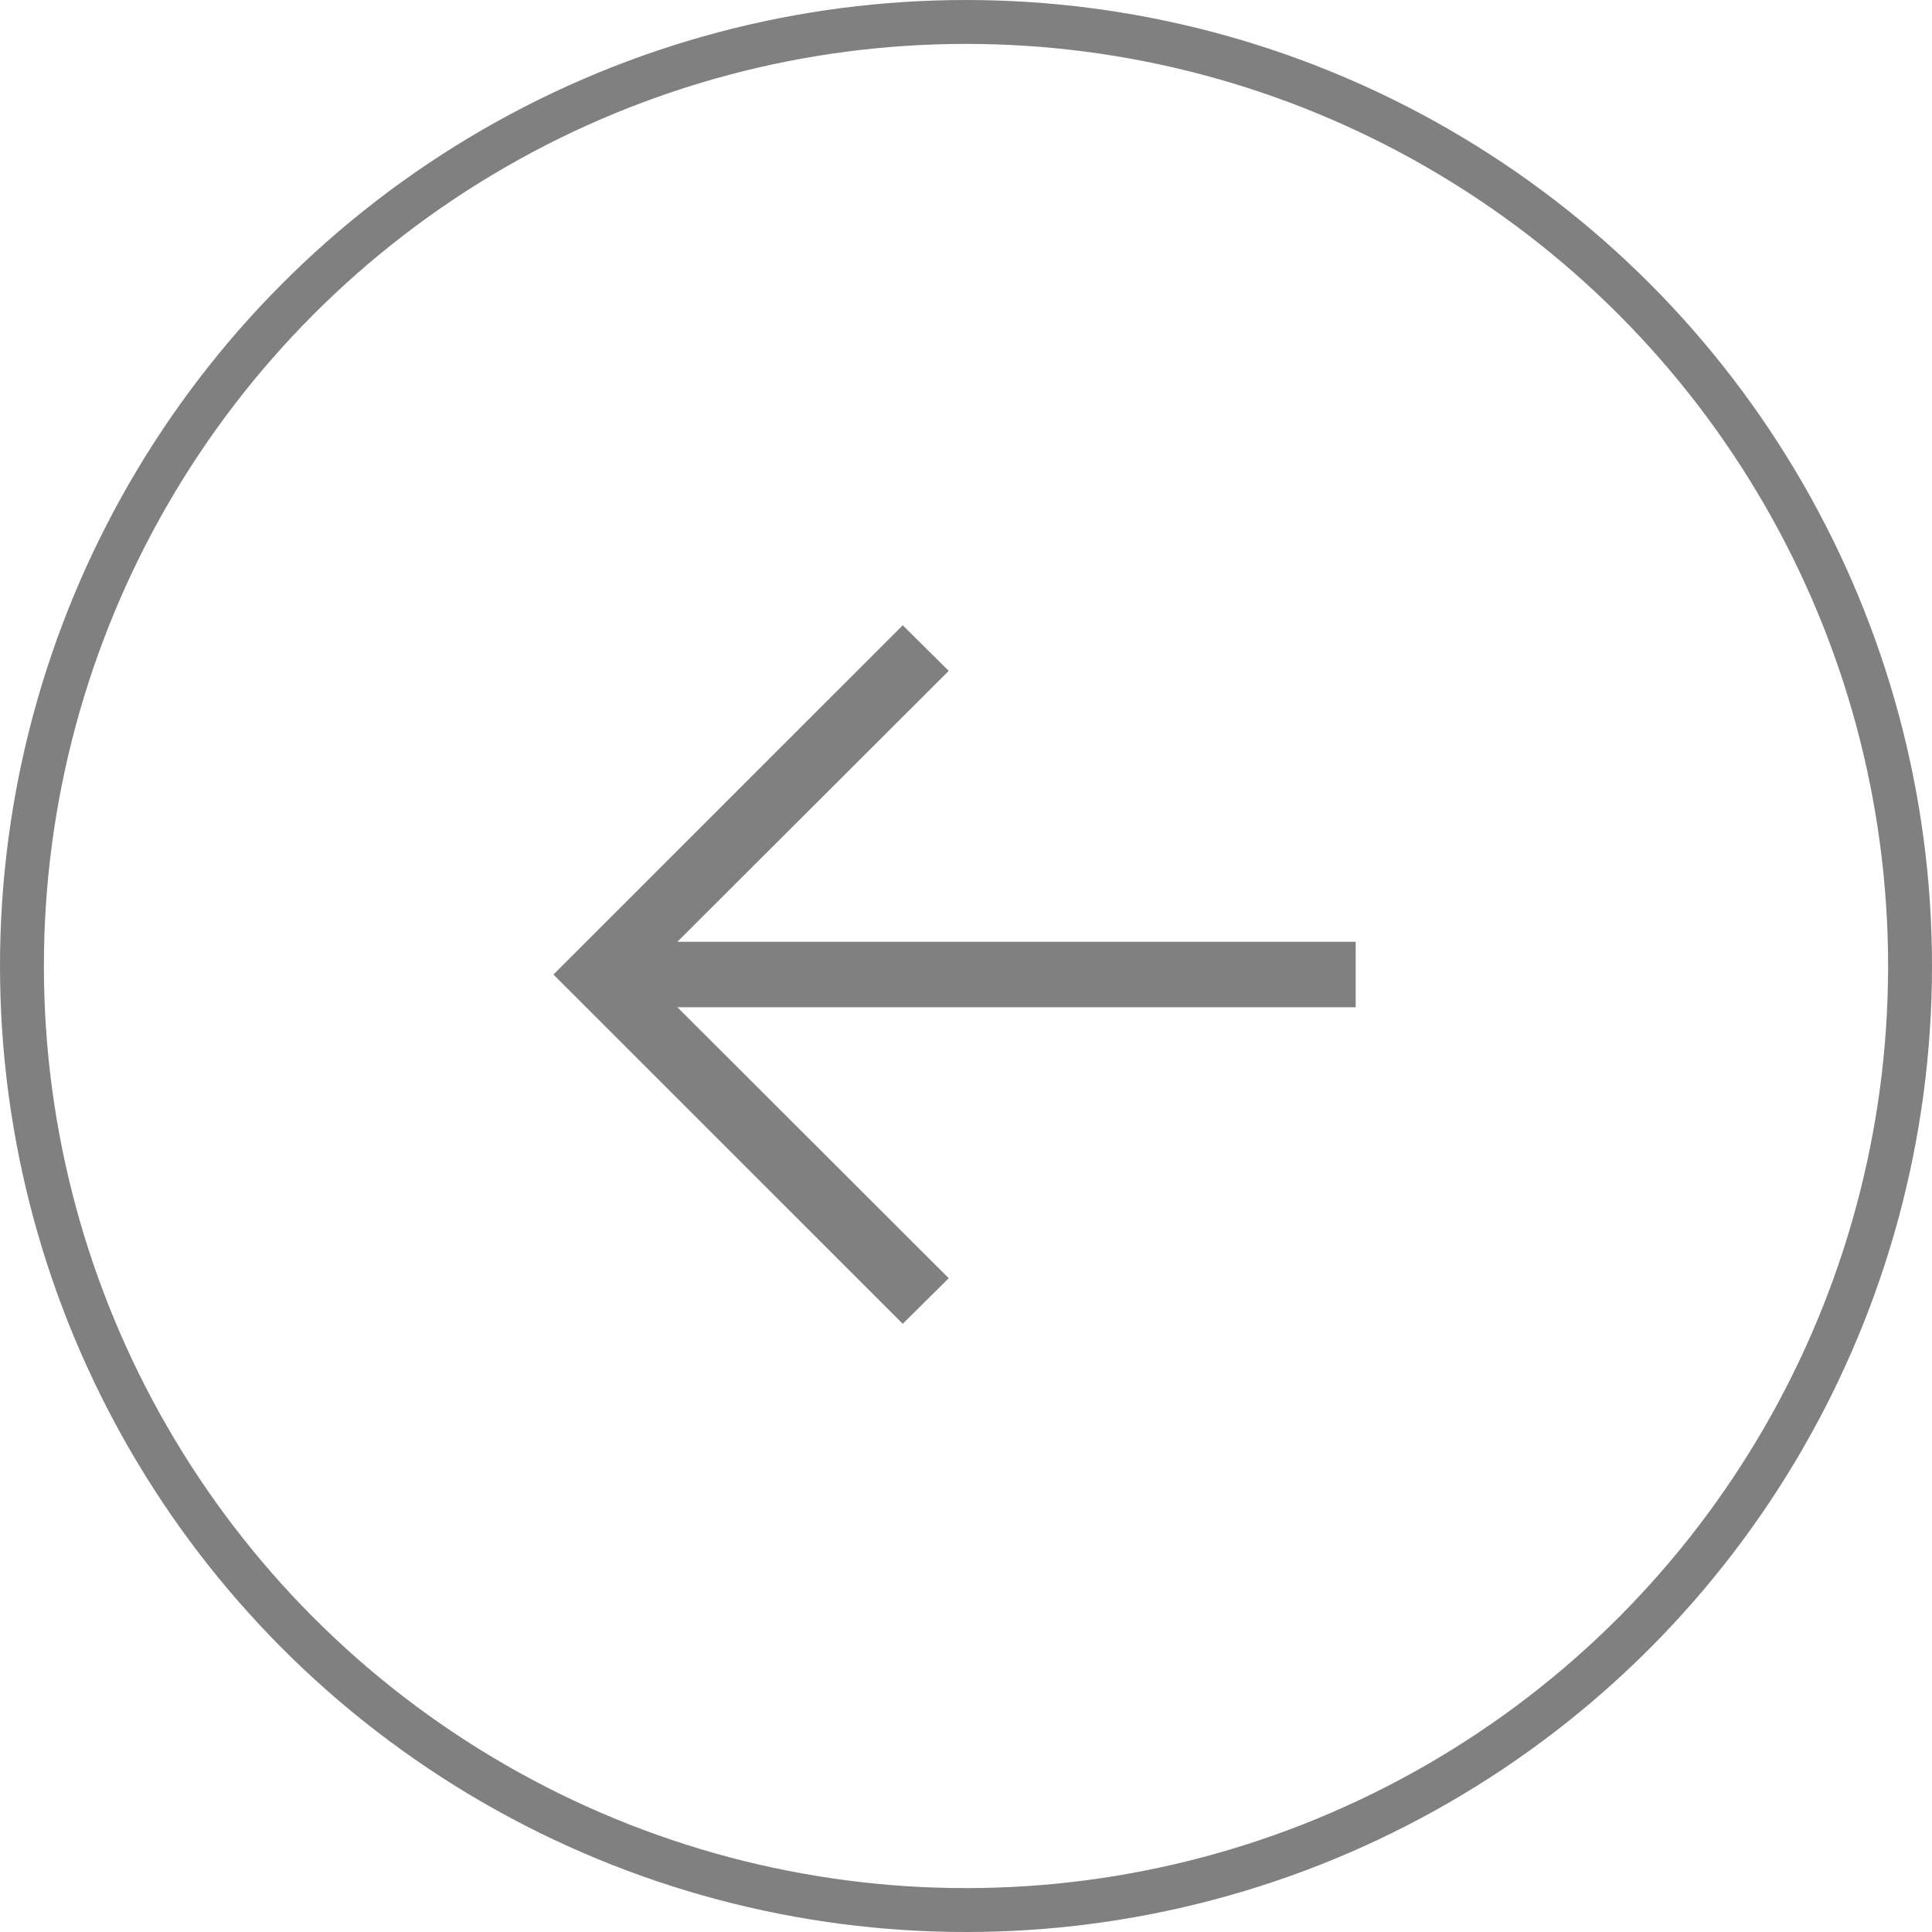 <svg width="50" height="50" viewBox="0 0 50 50" fill="none" xmlns="http://www.w3.org/2000/svg">
<circle cx="25" cy="25" r="24.432" transform="rotate(-180 25 25)" stroke="#808080" stroke-width="1.136"/>
<path d="M23.363 16.182L24.553 17.362L17.531 24.373L35.085 24.373L35.085 26.068L17.531 26.068L24.553 33.08L23.363 34.26L14.323 25.221L23.363 16.182Z" fill="#808080"/>
</svg>
